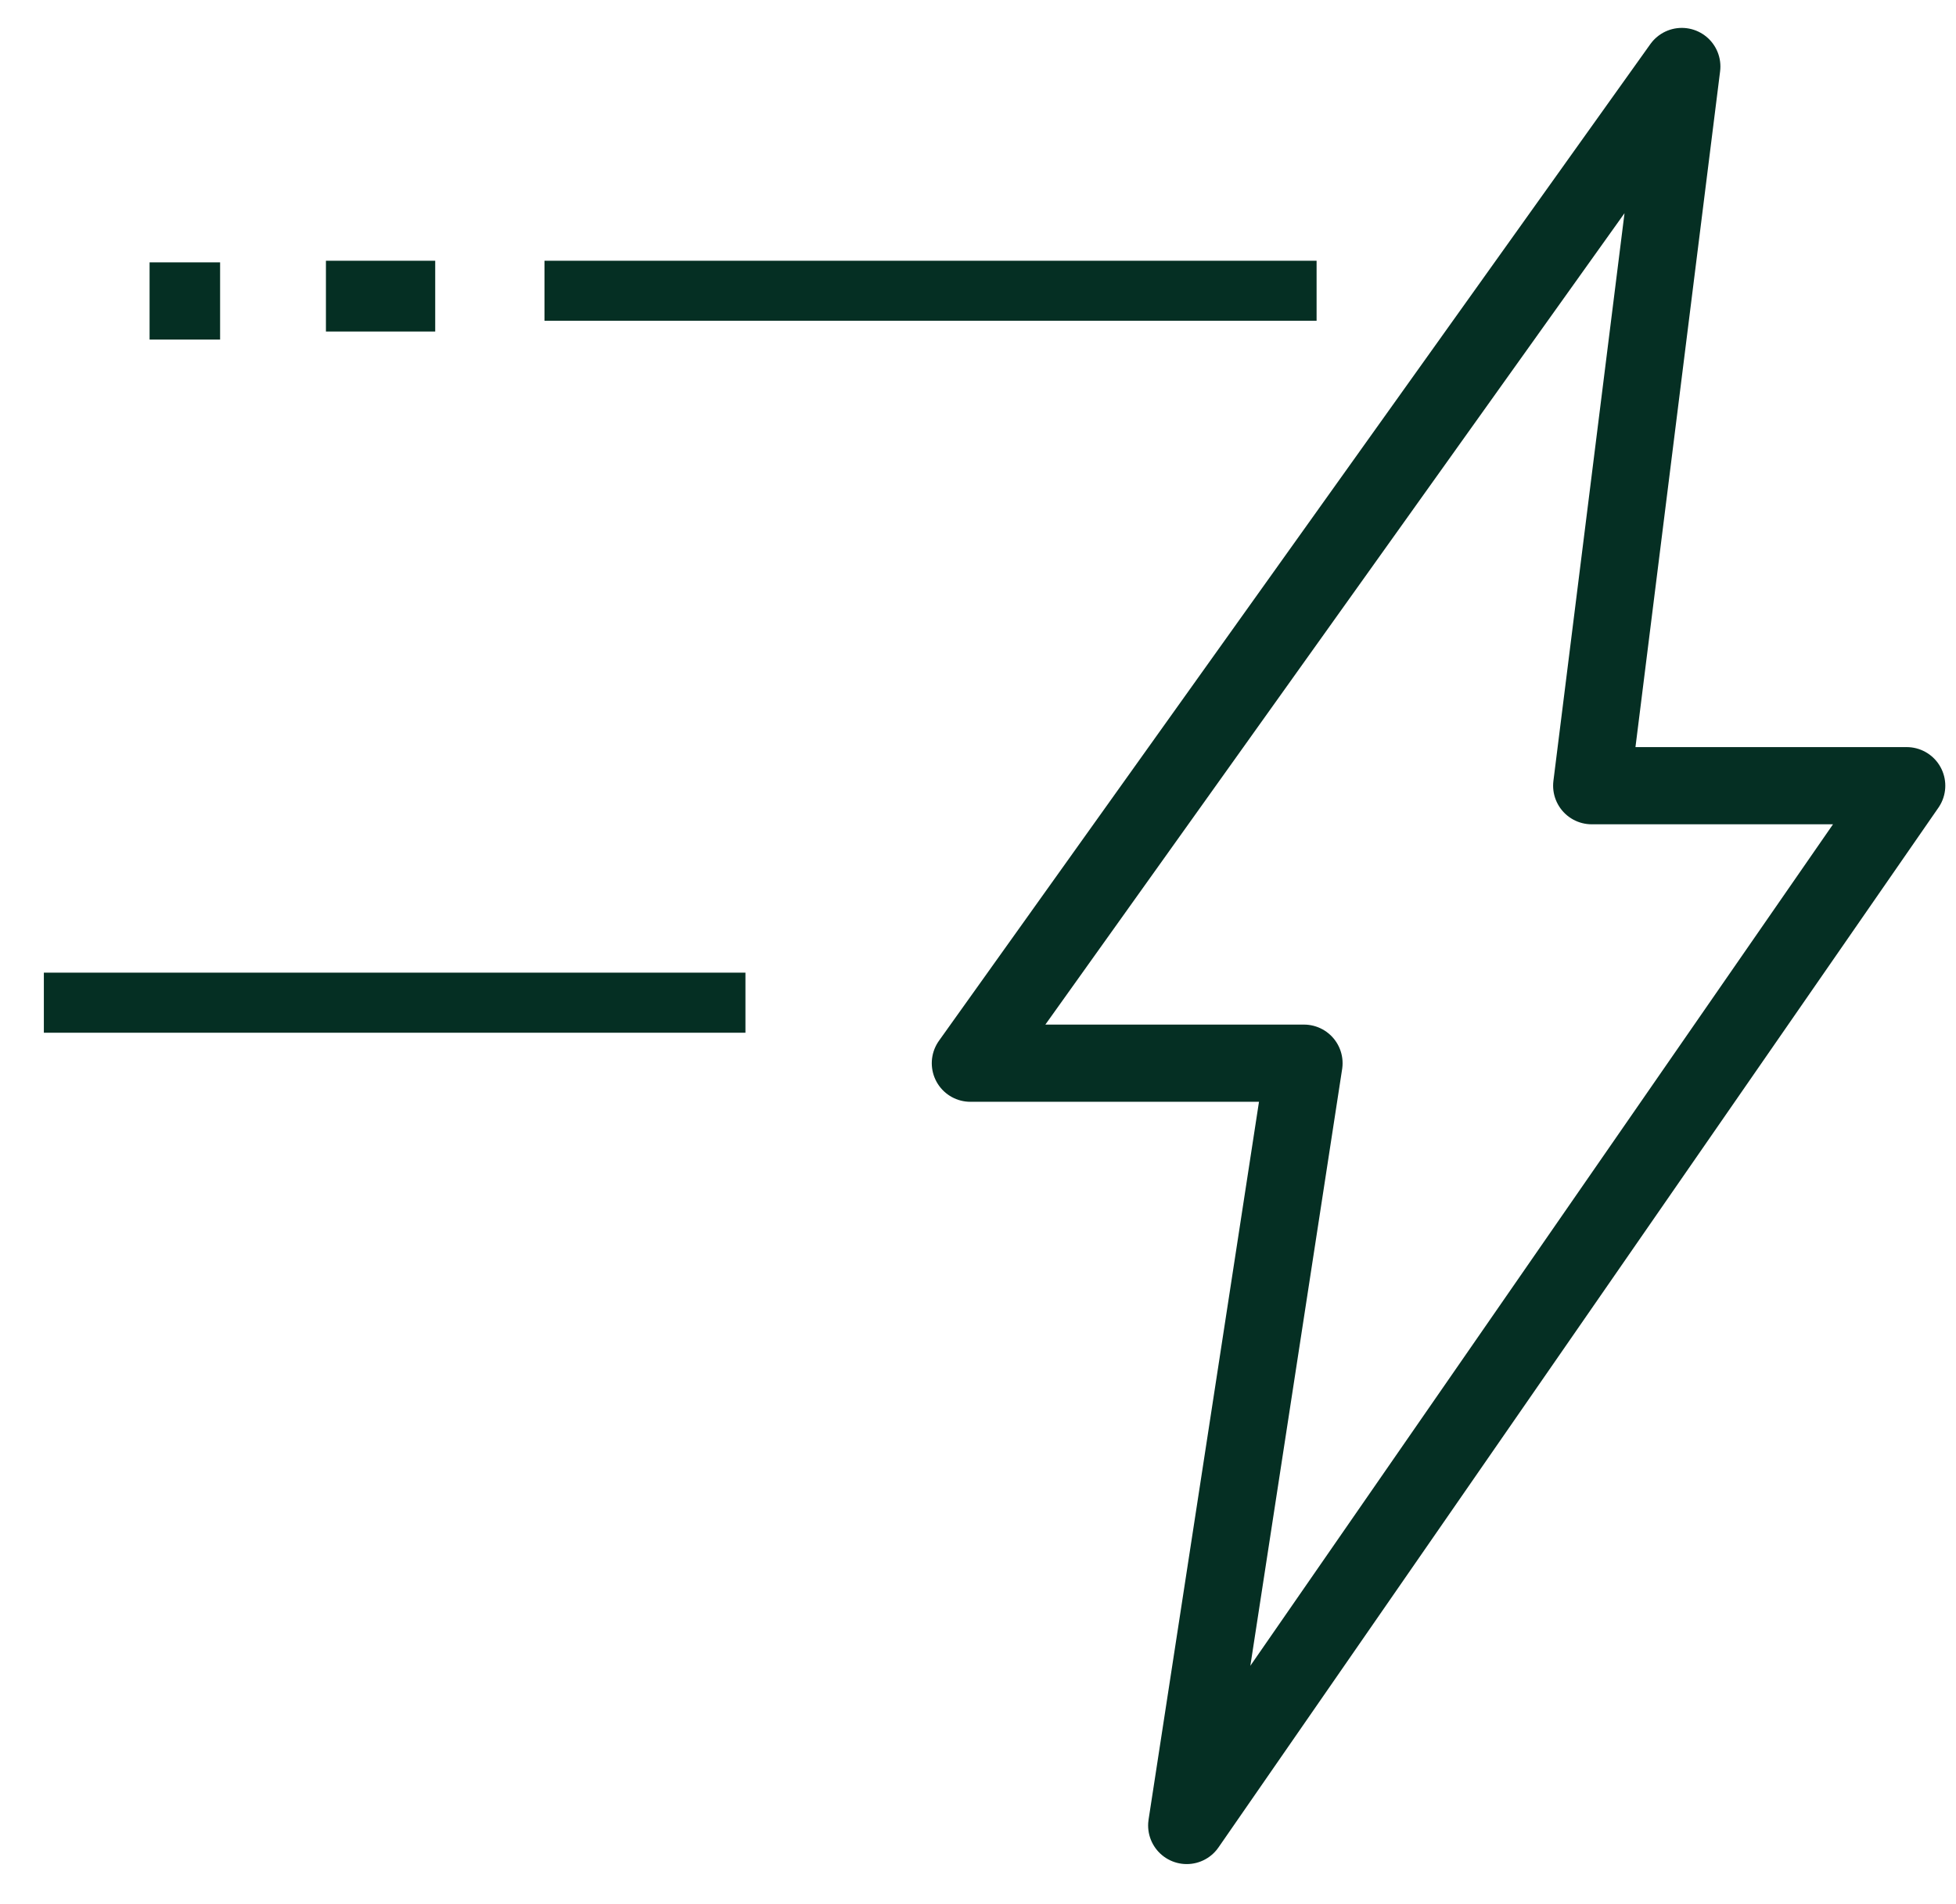 <svg xmlns="http://www.w3.org/2000/svg" fill="none" viewBox="0 0 38 37" height="37" width="38">
<path stroke-linejoin="round" stroke-linecap="round" stroke-width="1.5" stroke="#052F23" d="M18.852 20.659L32.673 1.292L30.923 15.267H37.042L23.055 35.471L25.333 20.659H18.863H18.852Z"></path>
<g clip-path="url(#clip0_399_1060)">
<path stroke-miterlimit="10" stroke-width="1.5" stroke="#052F23" d="M2.906 5.848H4.276"></path>
<path stroke-miterlimit="10" stroke-width="1.5" stroke="#052F23" d="M6.332 5.692H8.455"></path>
<path stroke-miterlimit="10" stroke-width="1.5" stroke="#052F23" d="M10.578 5.483H25.578"></path>
<path stroke-miterlimit="10" stroke-width="1.5" stroke="#052F23" d="M0.852 19.65H14.482"></path>
</g>
<defs>
<clipPath id="clip0_399_1060">
<rect transform="translate(0.852 5.067)" fill="white" height="15" width="36"></rect>
</clipPath>
</defs>
</svg>
